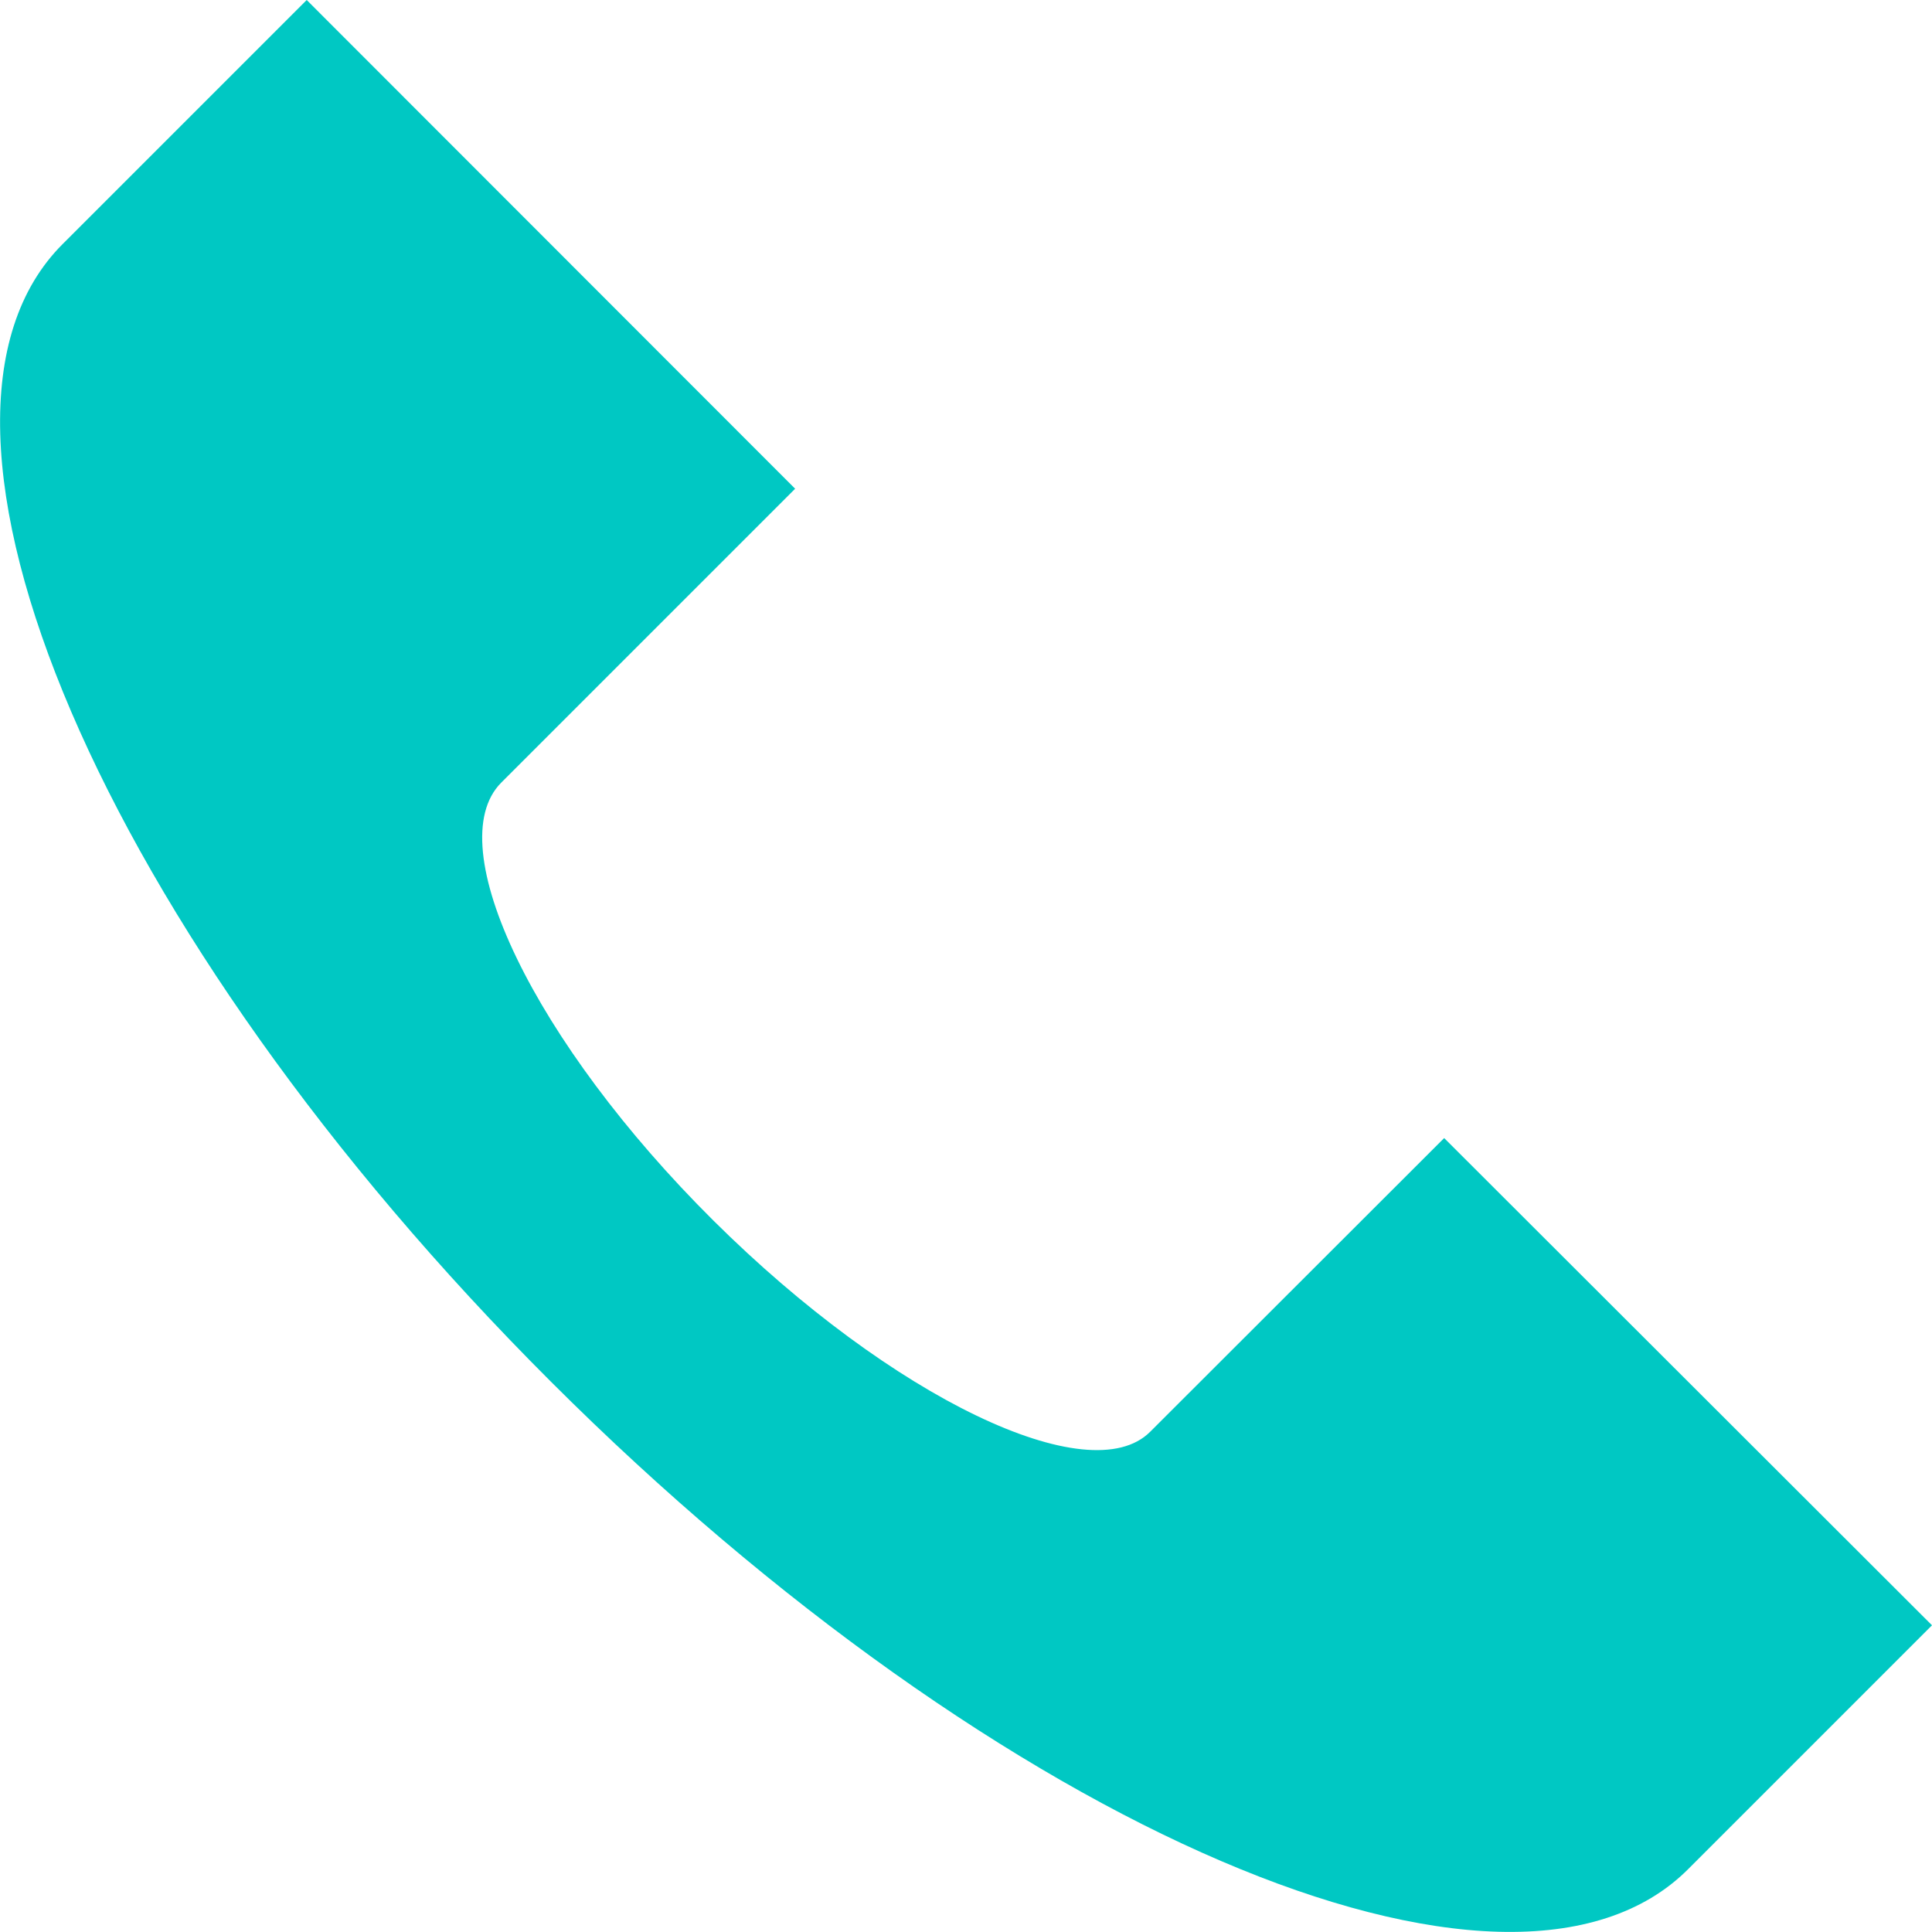 <svg id="Layer_1" data-name="Layer 1" xmlns="http://www.w3.org/2000/svg" viewBox="0 0 64 64"><defs><style>.cls-1{fill:#00c8c3;}</style></defs><title>icon</title><path class="cls-1" d="M38.1,47.43c-2,2-8.53-1.1-14.47-7S14.55,28,16.6,25.93l9.74-9.74L10.16,0,2.08,8.08C-3.86,14,3.37,30.91,18.25,45.77S50,67.87,55.93,61.91L64,53.84,47.84,37.7Z"/></svg>